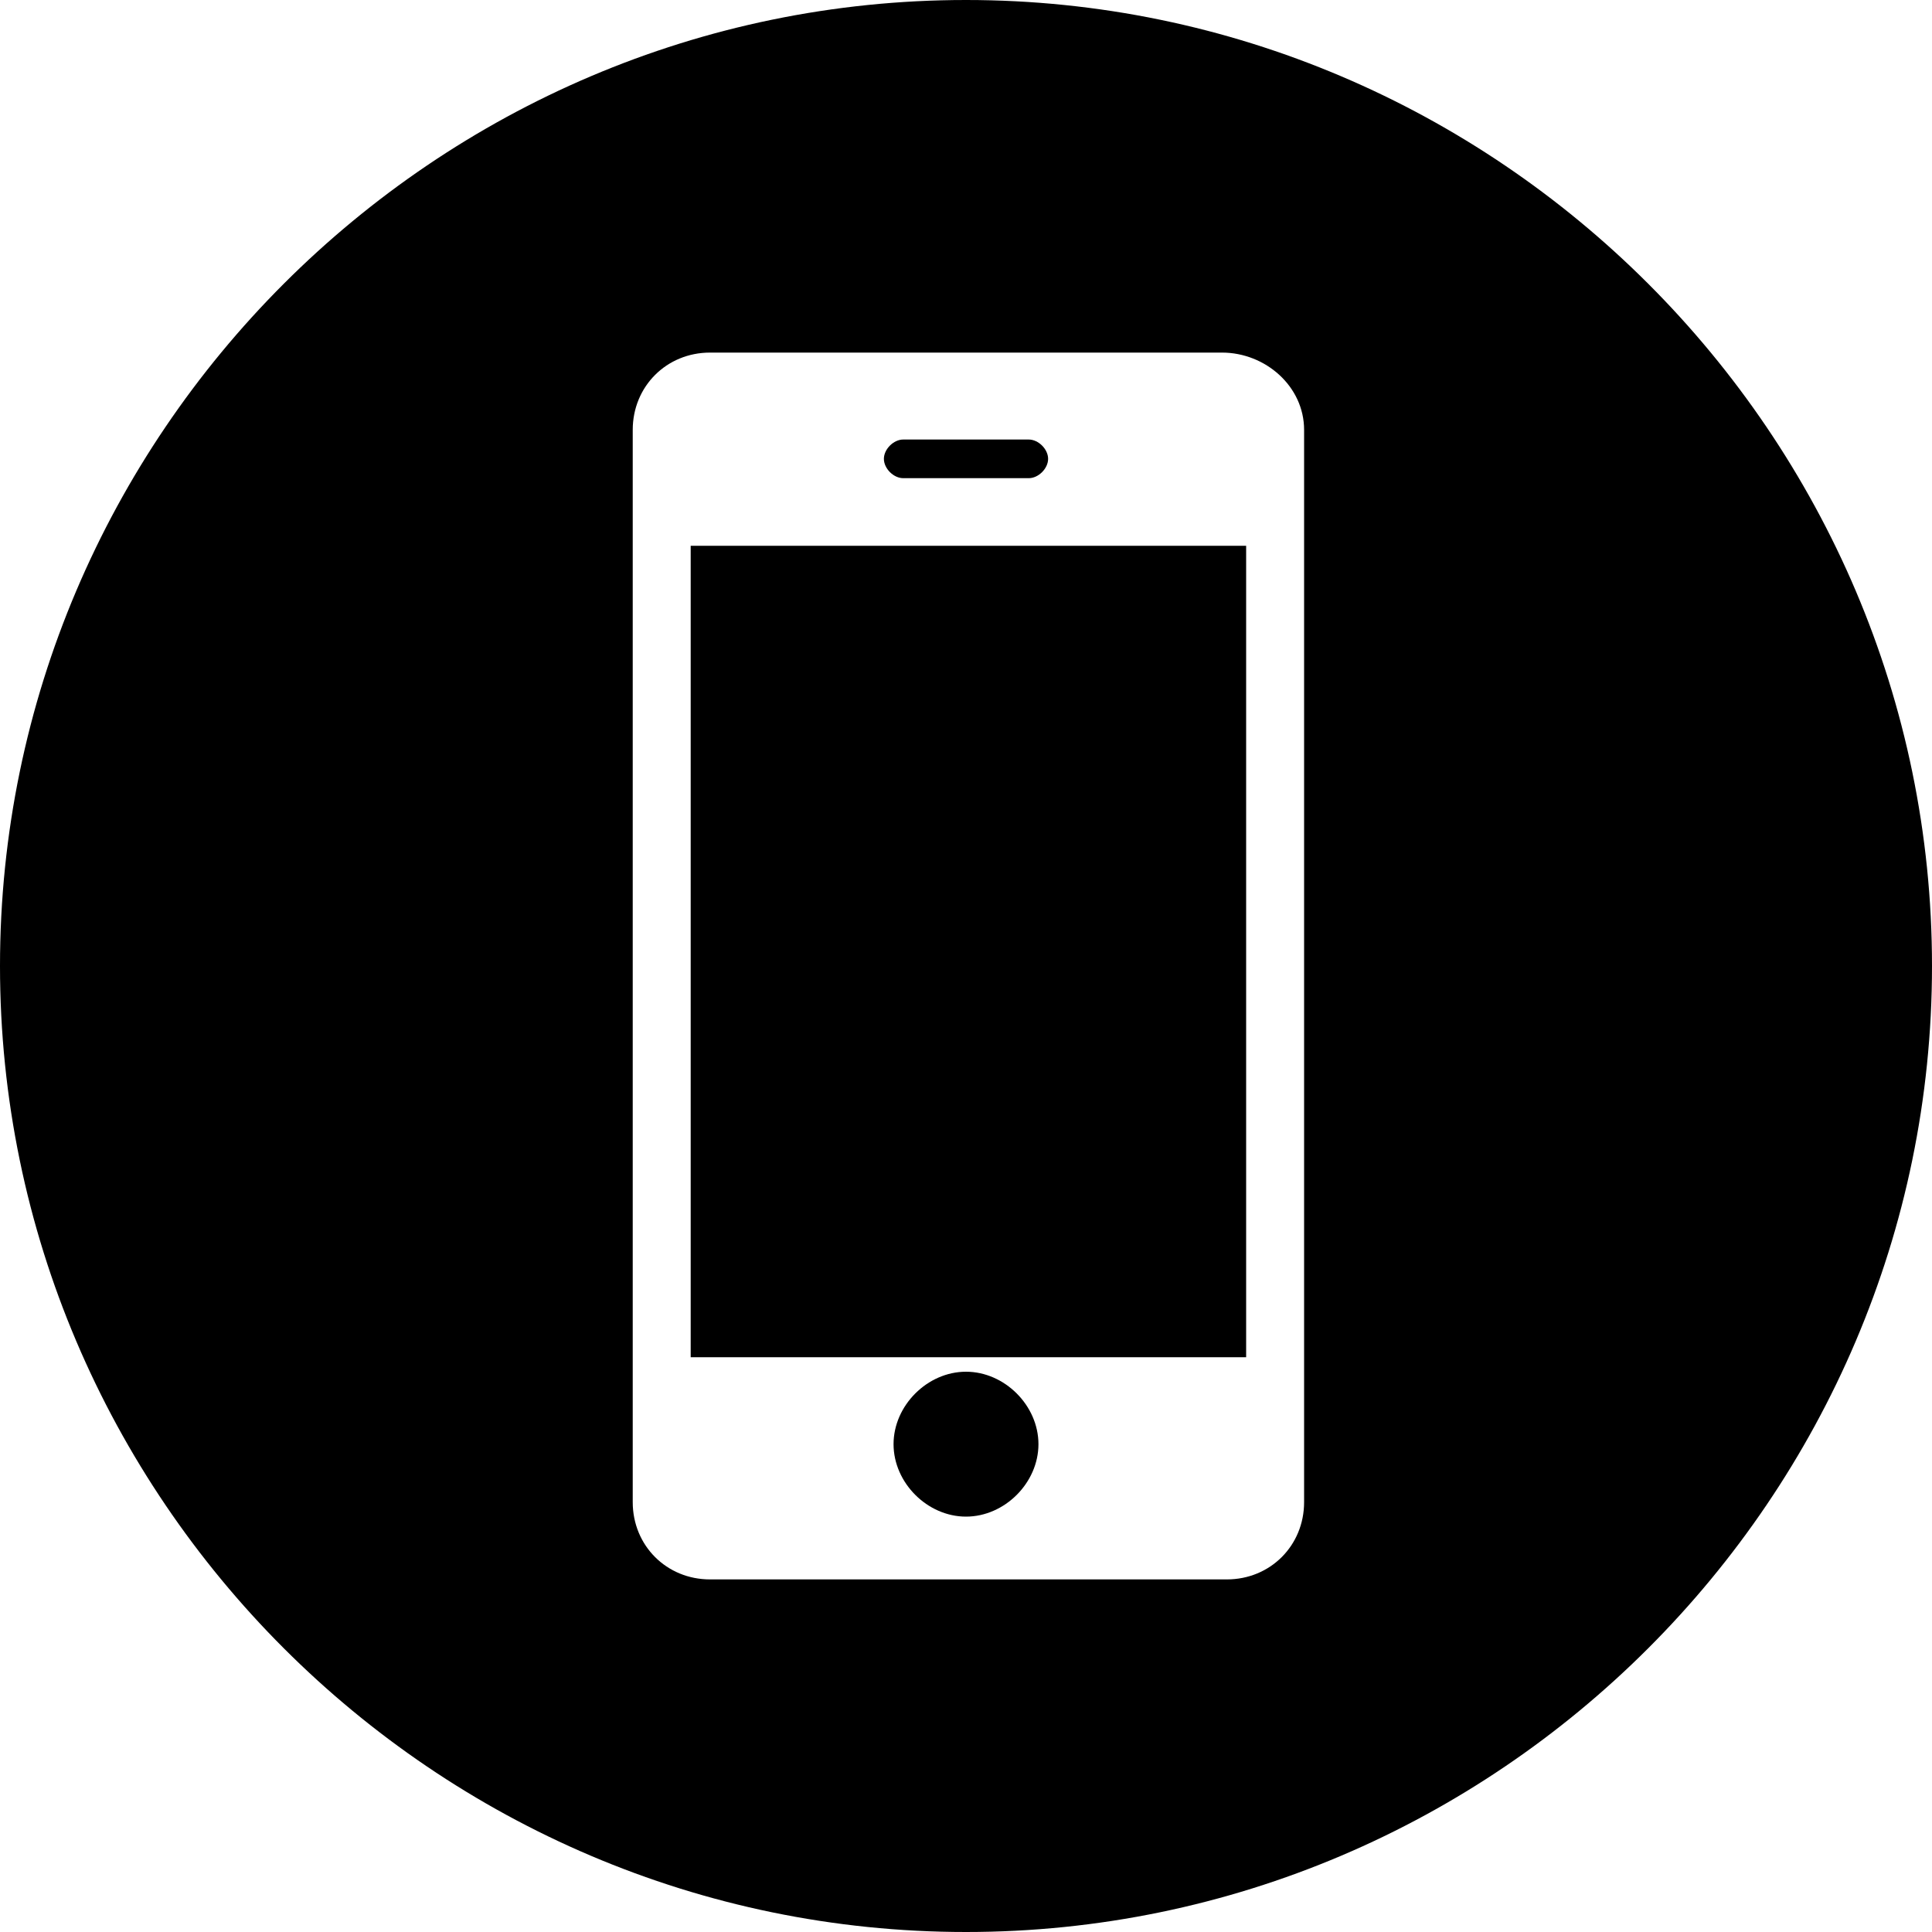 <?xml version="1.0" encoding="utf-8"?>
<!-- Generator: Adobe Illustrator 27.0.0, SVG Export Plug-In . SVG Version: 6.00 Build 0)  -->
<svg version="1.1" id="レイヤー_1" xmlns="http://www.w3.org/2000/svg" xmlns:xlink="http://www.w3.org/1999/xlink" x="0px"
	 y="0px" viewBox="0 0 40 40" style="enable-background:new 0 0 40 40;" xml:space="preserve">
<g id="グループ_1449" transform="translate(11585 -592)">
	<g id="丸枠付きのスマートフォンのアイコン素材_2" transform="translate(-11585 592)">
		<path id="パス_761" d="M18.7,9.9h2.6c0.2,0,0.4-0.2,0.4-0.4s-0.2-0.4-0.4-0.4c0,0,0,0,0,0h-2.6c-0.2,0-0.4,0.2-0.4,0.4
			S18.5,9.9,18.7,9.9C18.7,9.9,18.7,9.9,18.7,9.9z"/>
		<path id="パス_762" d="M20,28.4c-0.8,0-1.5,0.7-1.5,1.5s0.7,1.5,1.5,1.5s1.5-0.7,1.5-1.5l0,0C21.5,29.1,20.8,28.4,20,28.4z"/>
		<rect id="長方形_1359" x="14.3" y="11.3" width="11.5" height="16.8"/>
		<path id="パス_763" d="M20,0C9,0,0,9,0,20s9,20,20,20s20-9,20-20S31,0,20,0z M27,31.1c0,0.9-0.7,1.6-1.6,1.6H14.7
			c-0.9,0-1.6-0.7-1.6-1.6V8.9c0-0.9,0.7-1.6,1.6-1.6h10.6C26.2,7.3,27,8,27,8.9V31.1z"/>
	</g>
</g>
</svg>
